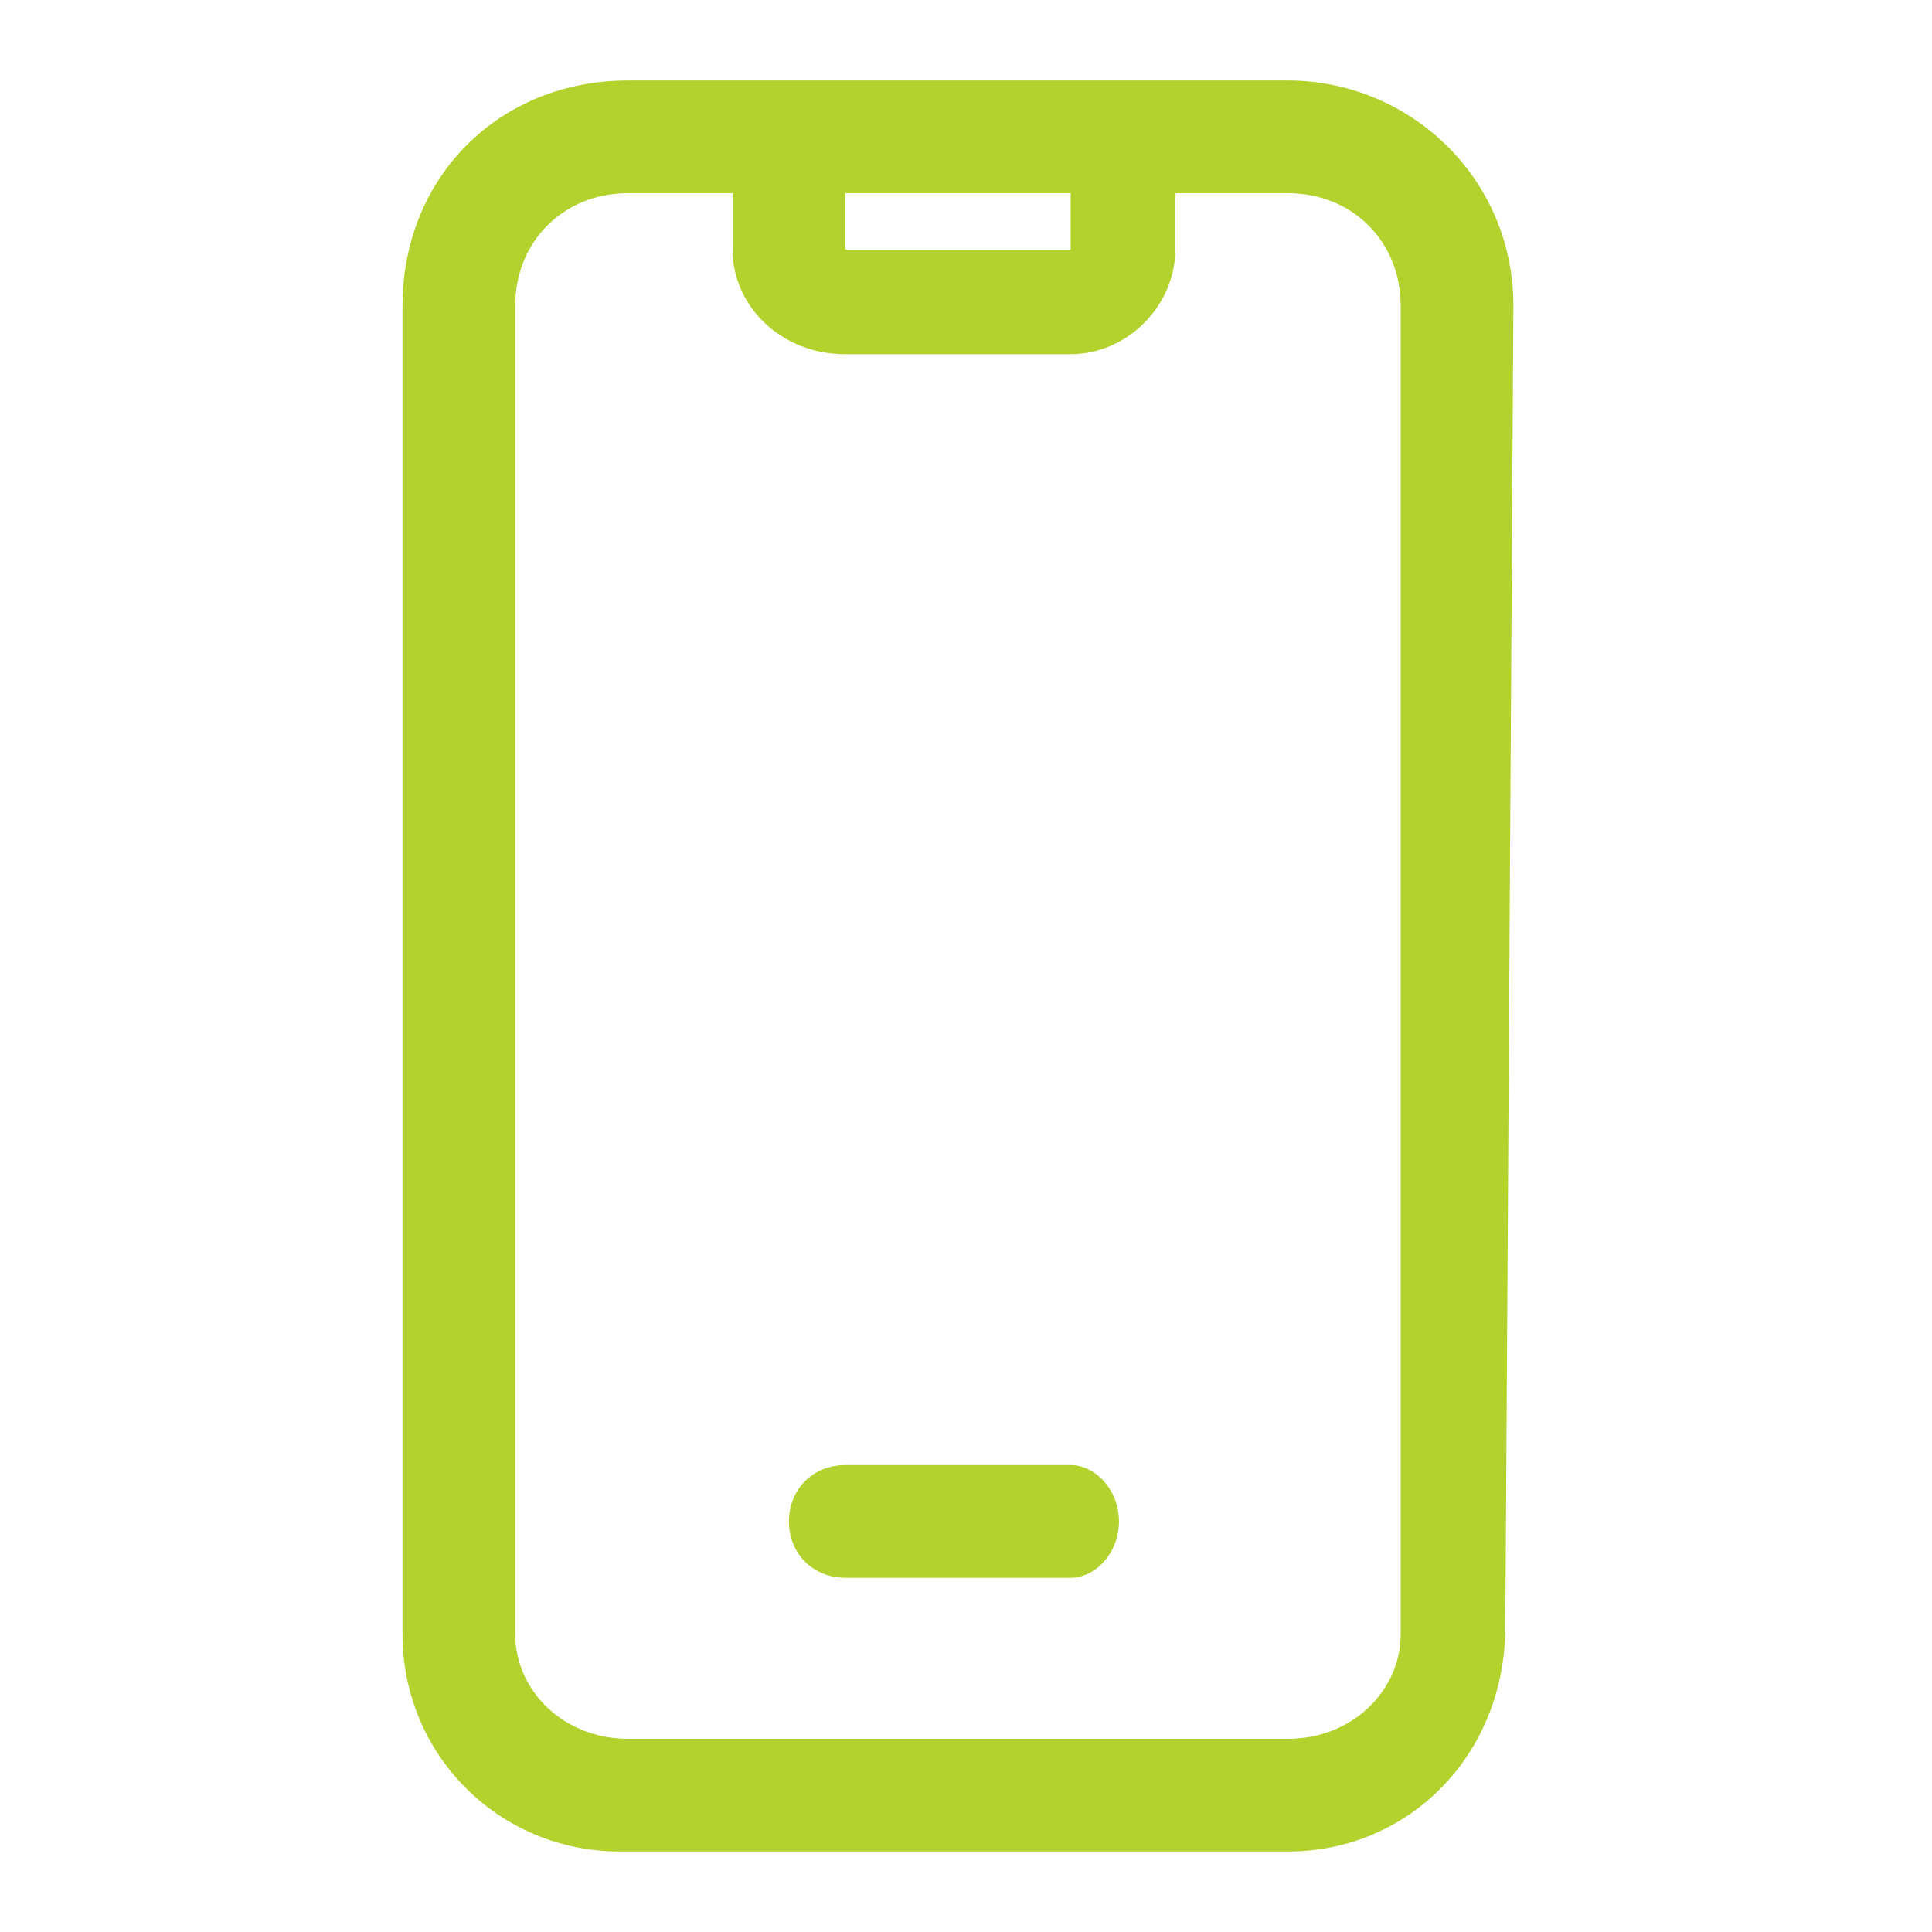 <svg version="1.2" xmlns="http://www.w3.org/2000/svg" viewBox="0 0 24 24" width="24" height="24">
	<title>ikonka-telefon_psi-polska-svg</title>
	<style>
		.s0 { fill: #b4d22d } 
	</style>
	<path fill-rule="evenodd" class="s0" d="m18.8 3.8l-0.1 16.4c0 1.6-1.2 2.8-2.7 2.8h-8.3c-1.5 0-2.7-1.2-2.7-2.7v-16.5c0-1.6 1.2-2.8 2.8-2.8h8.2c1.5 0 2.8 1.2 2.8 2.8zm-1.4 0c0-0.8-0.6-1.4-1.4-1.4h-1.4v0.7c0 0.7-0.6 1.3-1.3 1.3h-2.8c-0.8 0-1.4-0.6-1.4-1.3v-0.7h-1.3c-0.8 0-1.4 0.6-1.4 1.4v16.5c0 0.7 0.6 1.3 1.4 1.3h8.2c0.8 0 1.4-0.6 1.4-1.3zm-6.9-0.7h2.8v-0.7h-2.8zm3.4 15.8c0 0.4-0.3 0.7-0.6 0.7h-2.8c-0.4 0-0.7-0.3-0.7-0.7 0-0.4 0.3-0.7 0.7-0.7h2.8c0.3 0 0.6 0.3 0.6 0.7z"/>
</svg>